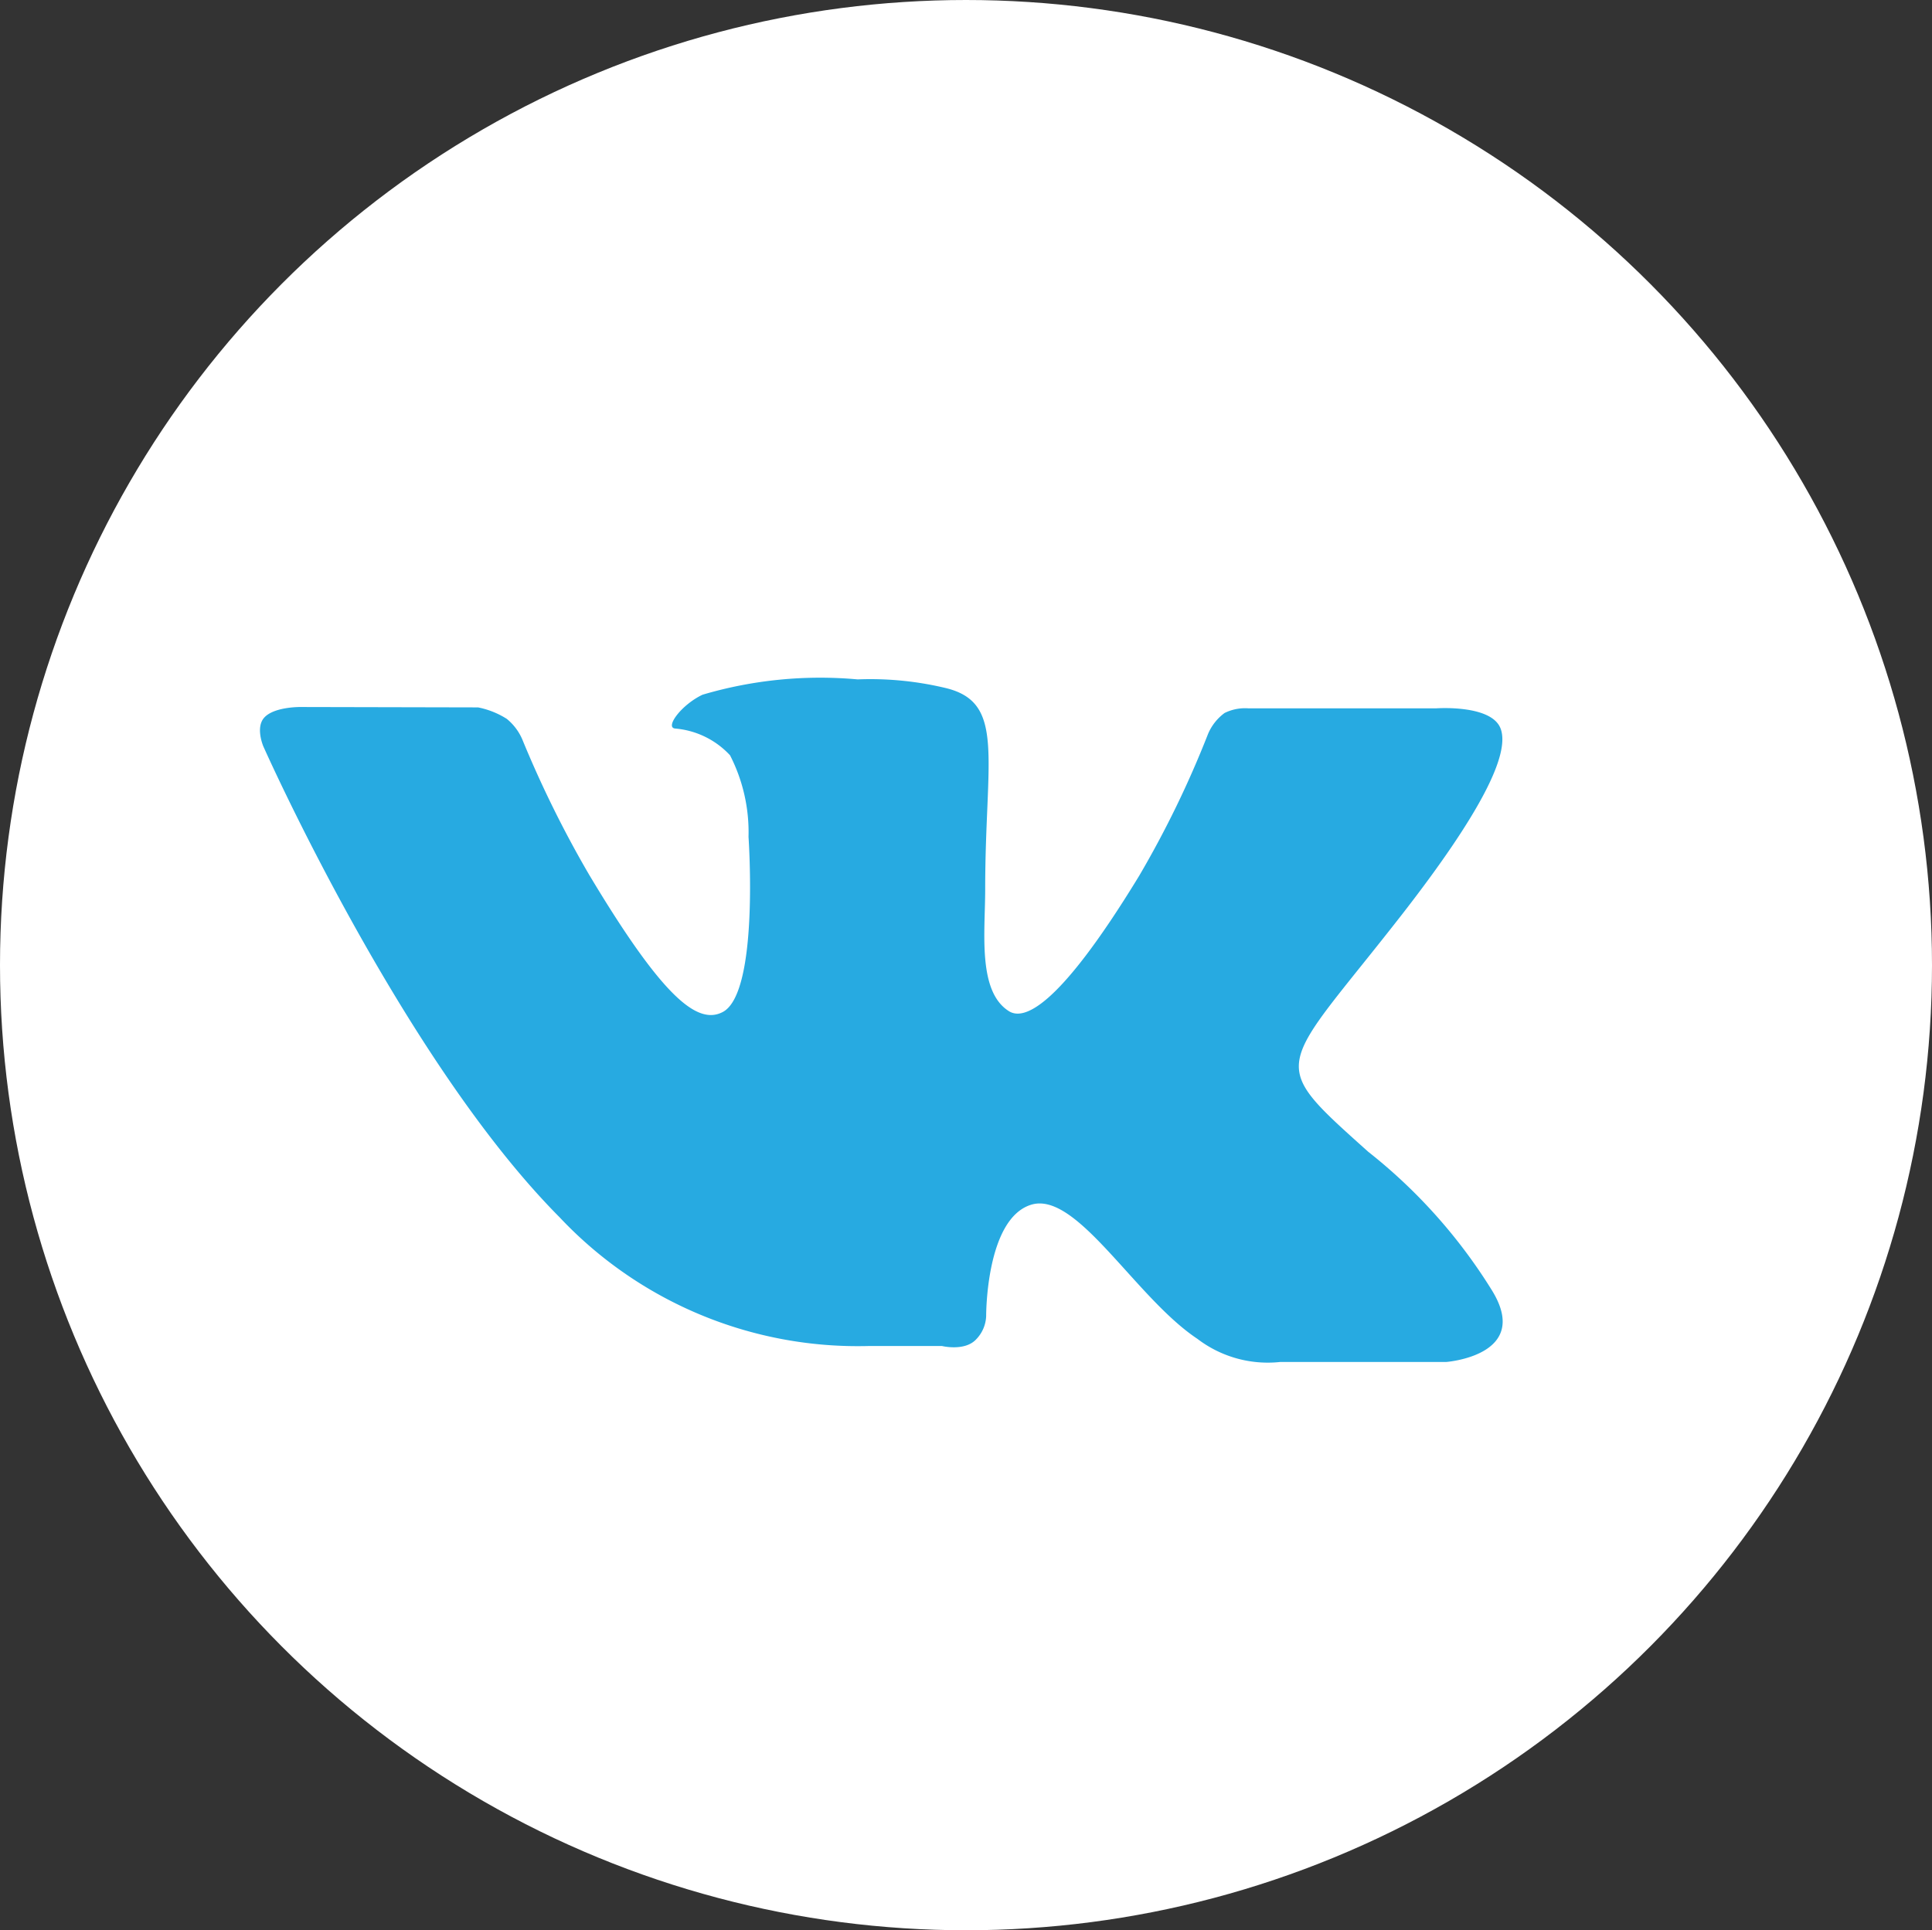 <svg xmlns="http://www.w3.org/2000/svg" width="30" height="29.98" viewBox="0 0 30 29.98">
  <rect x="0" y="0" width="30" height="29.98" fill="#333333" stroke="none"/>
  <g id="Vk" transform="translate(-2436.41 -1017.6)">
    <ellipse id="Ellipse_8_copy_13" data-name="Ellipse 8 copy 13" cx="15" cy="14.99" rx="15" ry="14.99" transform="translate(2436.41 1017.6)" fill="#fff"/>
    <path id="Shape_8_copy" data-name="Shape 8 copy" d="M2457.656,1035.489a8.31,8.31,0,0,1,1.915,2.143c.64,1.024-.708,1.122-.708,1.122h-2.577a1.8,1.8,0,0,1-1.282-.359c-.964-.64-1.873-2.3-2.581-2.084s-.7,1.731-.7,1.731a.548.548,0,0,1-.159.364c-.177.185-.526.1-.526.1h-1.153a6.354,6.354,0,0,1-4.786-2c-2.444-2.458-4.6-7.314-4.6-7.314s-.124-.288.011-.443c.152-.174.565-.168.565-.168l2.758.006a1.3,1.3,0,0,1,.446.178.84.84,0,0,1,.239.314,16.965,16.965,0,0,0,1.036,2.1c1.151,1.924,1.688,2.344,2.079,2.139.57-.3.4-2.719.4-2.719a2.62,2.62,0,0,0-.287-1.268,1.311,1.311,0,0,0-.856-.416c-.155-.021.1-.369.429-.525a6.444,6.444,0,0,1,2.408-.238,5.019,5.019,0,0,1,1.354.131c.951.221.627,1.078.627,3.132,0,.658-.122,1.584.37,1.891.211.131.727.02,2.019-2.1a15.633,15.633,0,0,0,1.072-2.208.782.782,0,0,1,.256-.324.717.717,0,0,1,.374-.072h2.907s.866-.065,1.006.316c.149.4-.325,1.329-1.51,2.857C2456.257,1034.274,2456.04,1034.04,2457.656,1035.489Z" fill="#27aae1"/>
  </g>
</svg>
